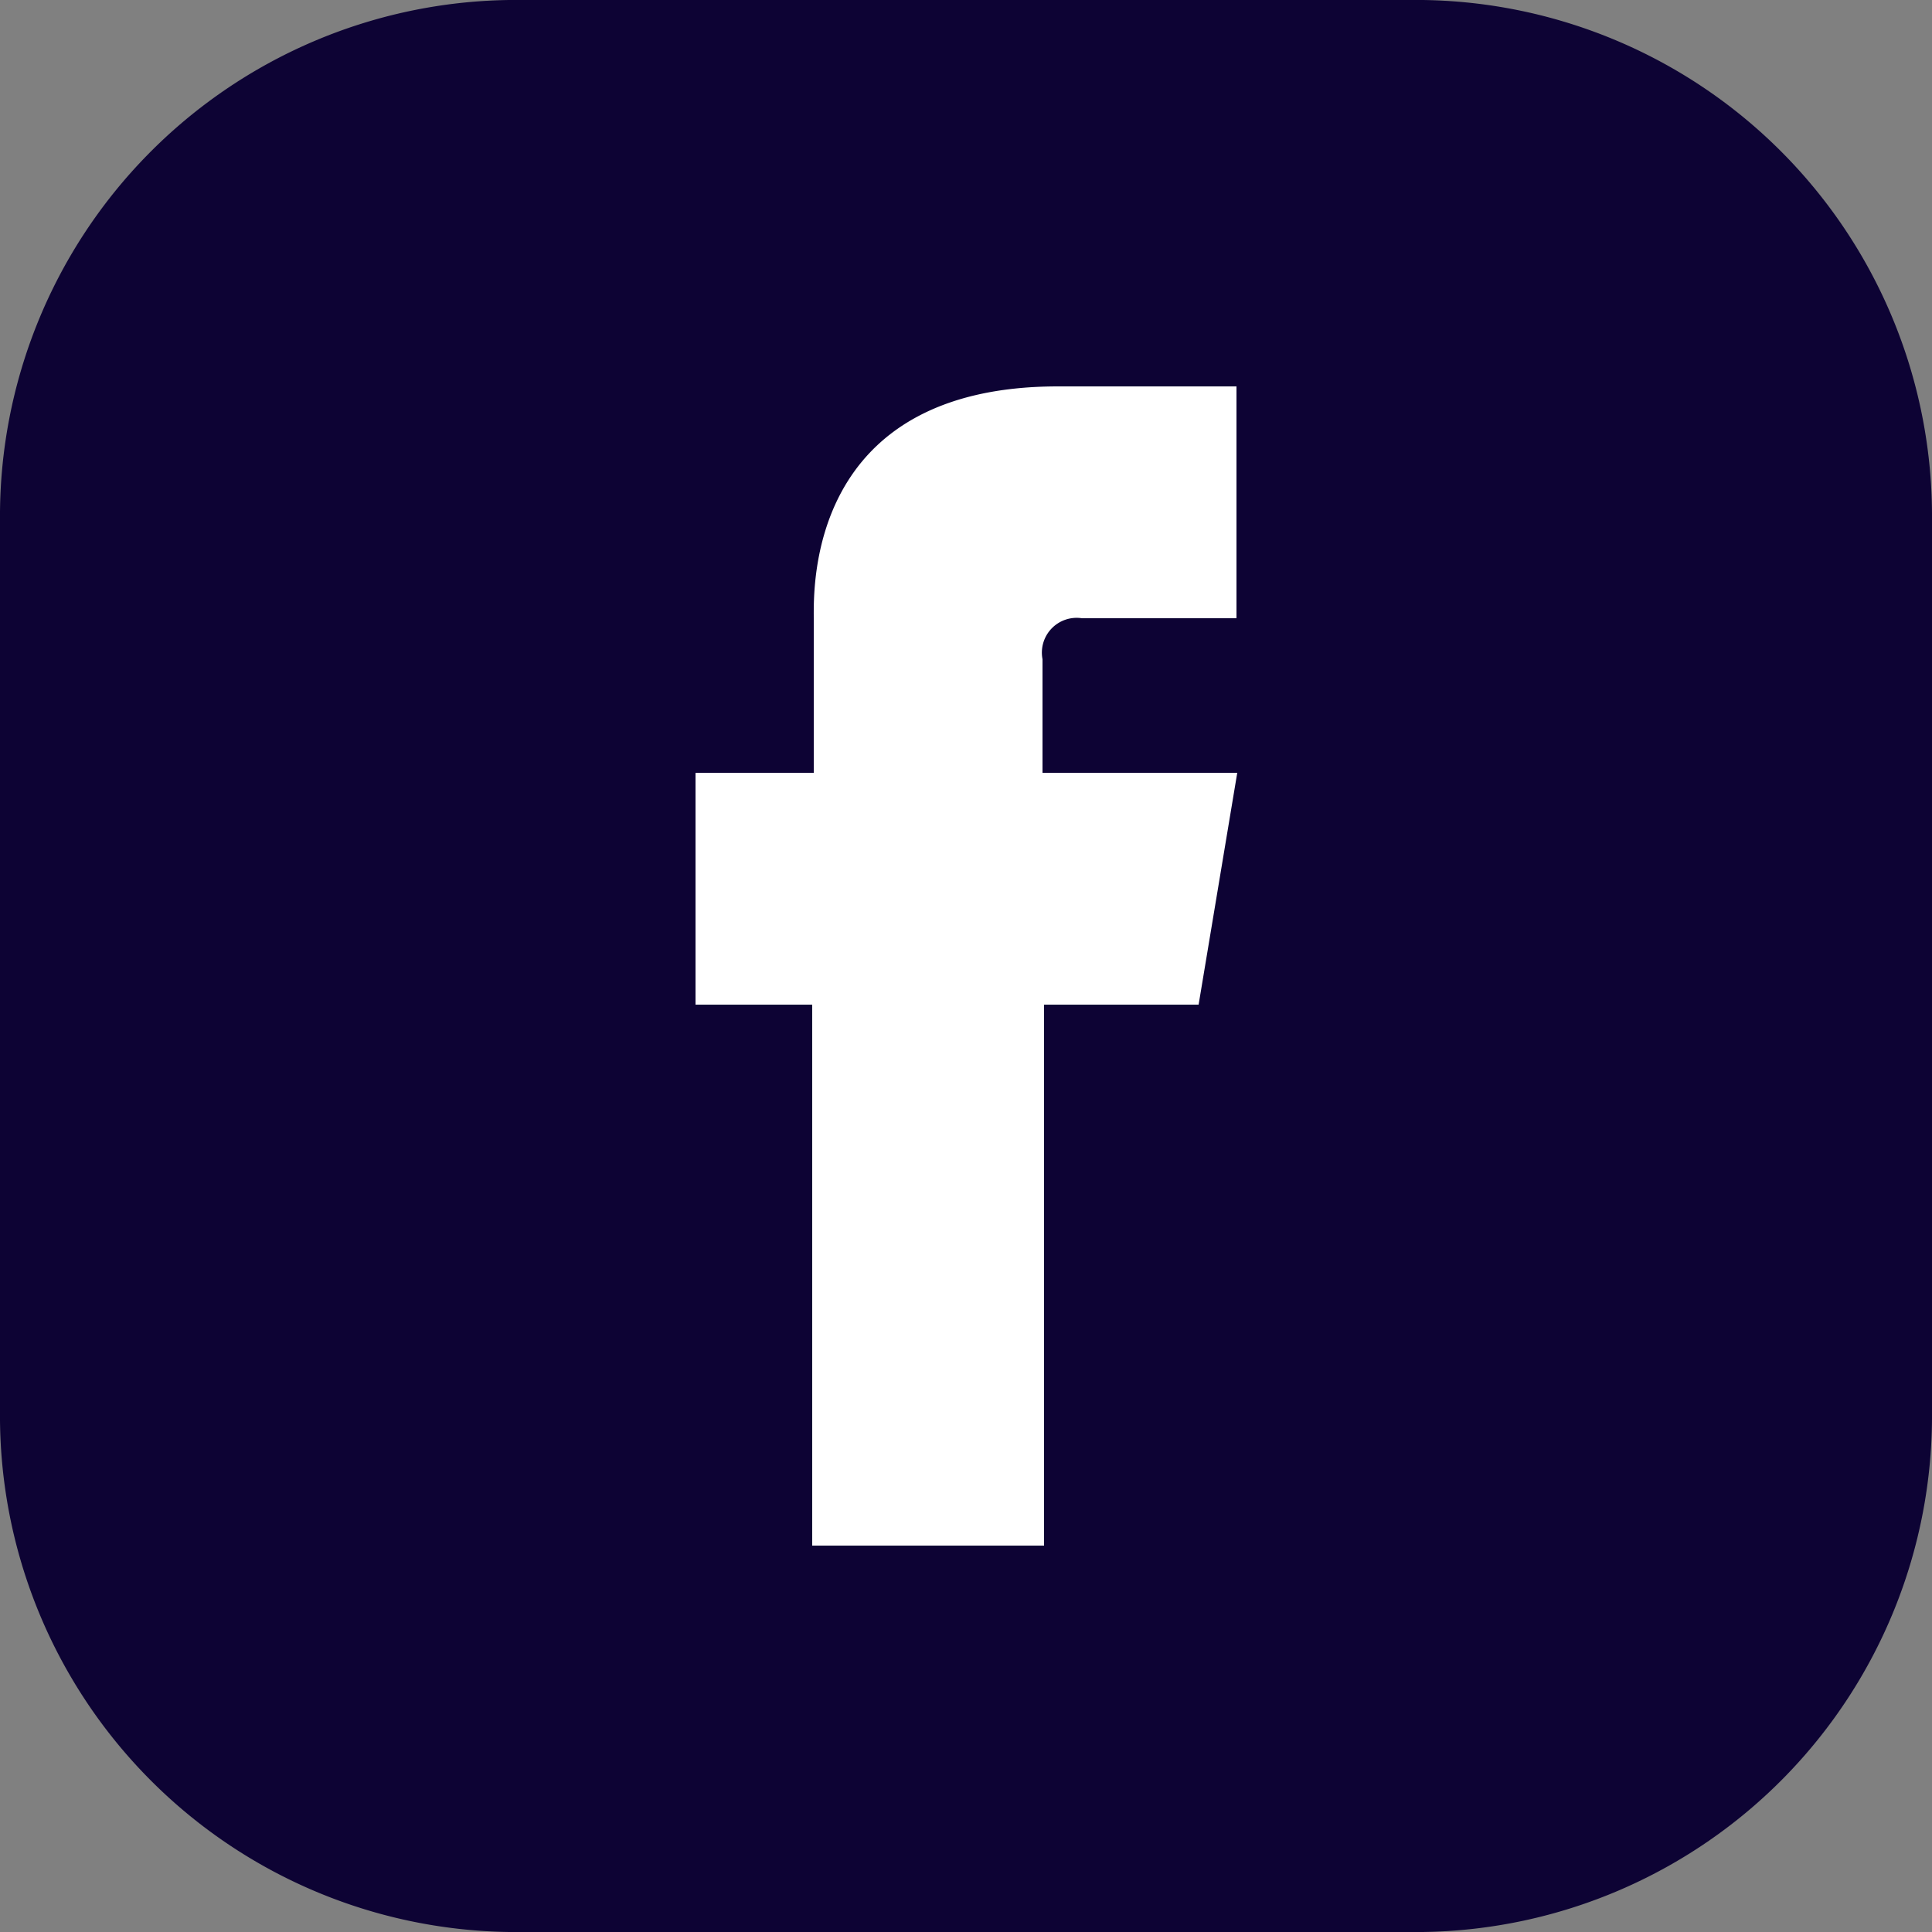 <?xml version="1.0" encoding="UTF-8"?> <svg xmlns="http://www.w3.org/2000/svg" viewBox="0 0 25 25"><rect x="0" y="0" width="25" height="25" fill="#808080" stroke="none"/><defs><style>.cls-1{fill:#0d0334;}.cls-2{fill:#fff;}</style></defs><g id="Layer_2" data-name="Layer 2"><g id="NEWSPAGE"><g id="BODY"><g id="Description"><g id="Headline"><path class="cls-1" d="M18.41,0H6.59A6.68,6.68,0,0,0,0,6.73V18.27A6.68,6.68,0,0,0,6.59,25H18.41A6.68,6.68,0,0,0,25,18.27V6.73A6.68,6.68,0,0,0,18.41,0Z"></path><path class="cls-2" d="M14,8h2v-3H13.69c-3.24,0-3.16,2.61-3.16,3v2H9v3h1.51v7h3V13h2l.5-3H13.49V8.53A.45.45,0,0,1,14,8Z"></path></g></g></g></g></g></svg> 